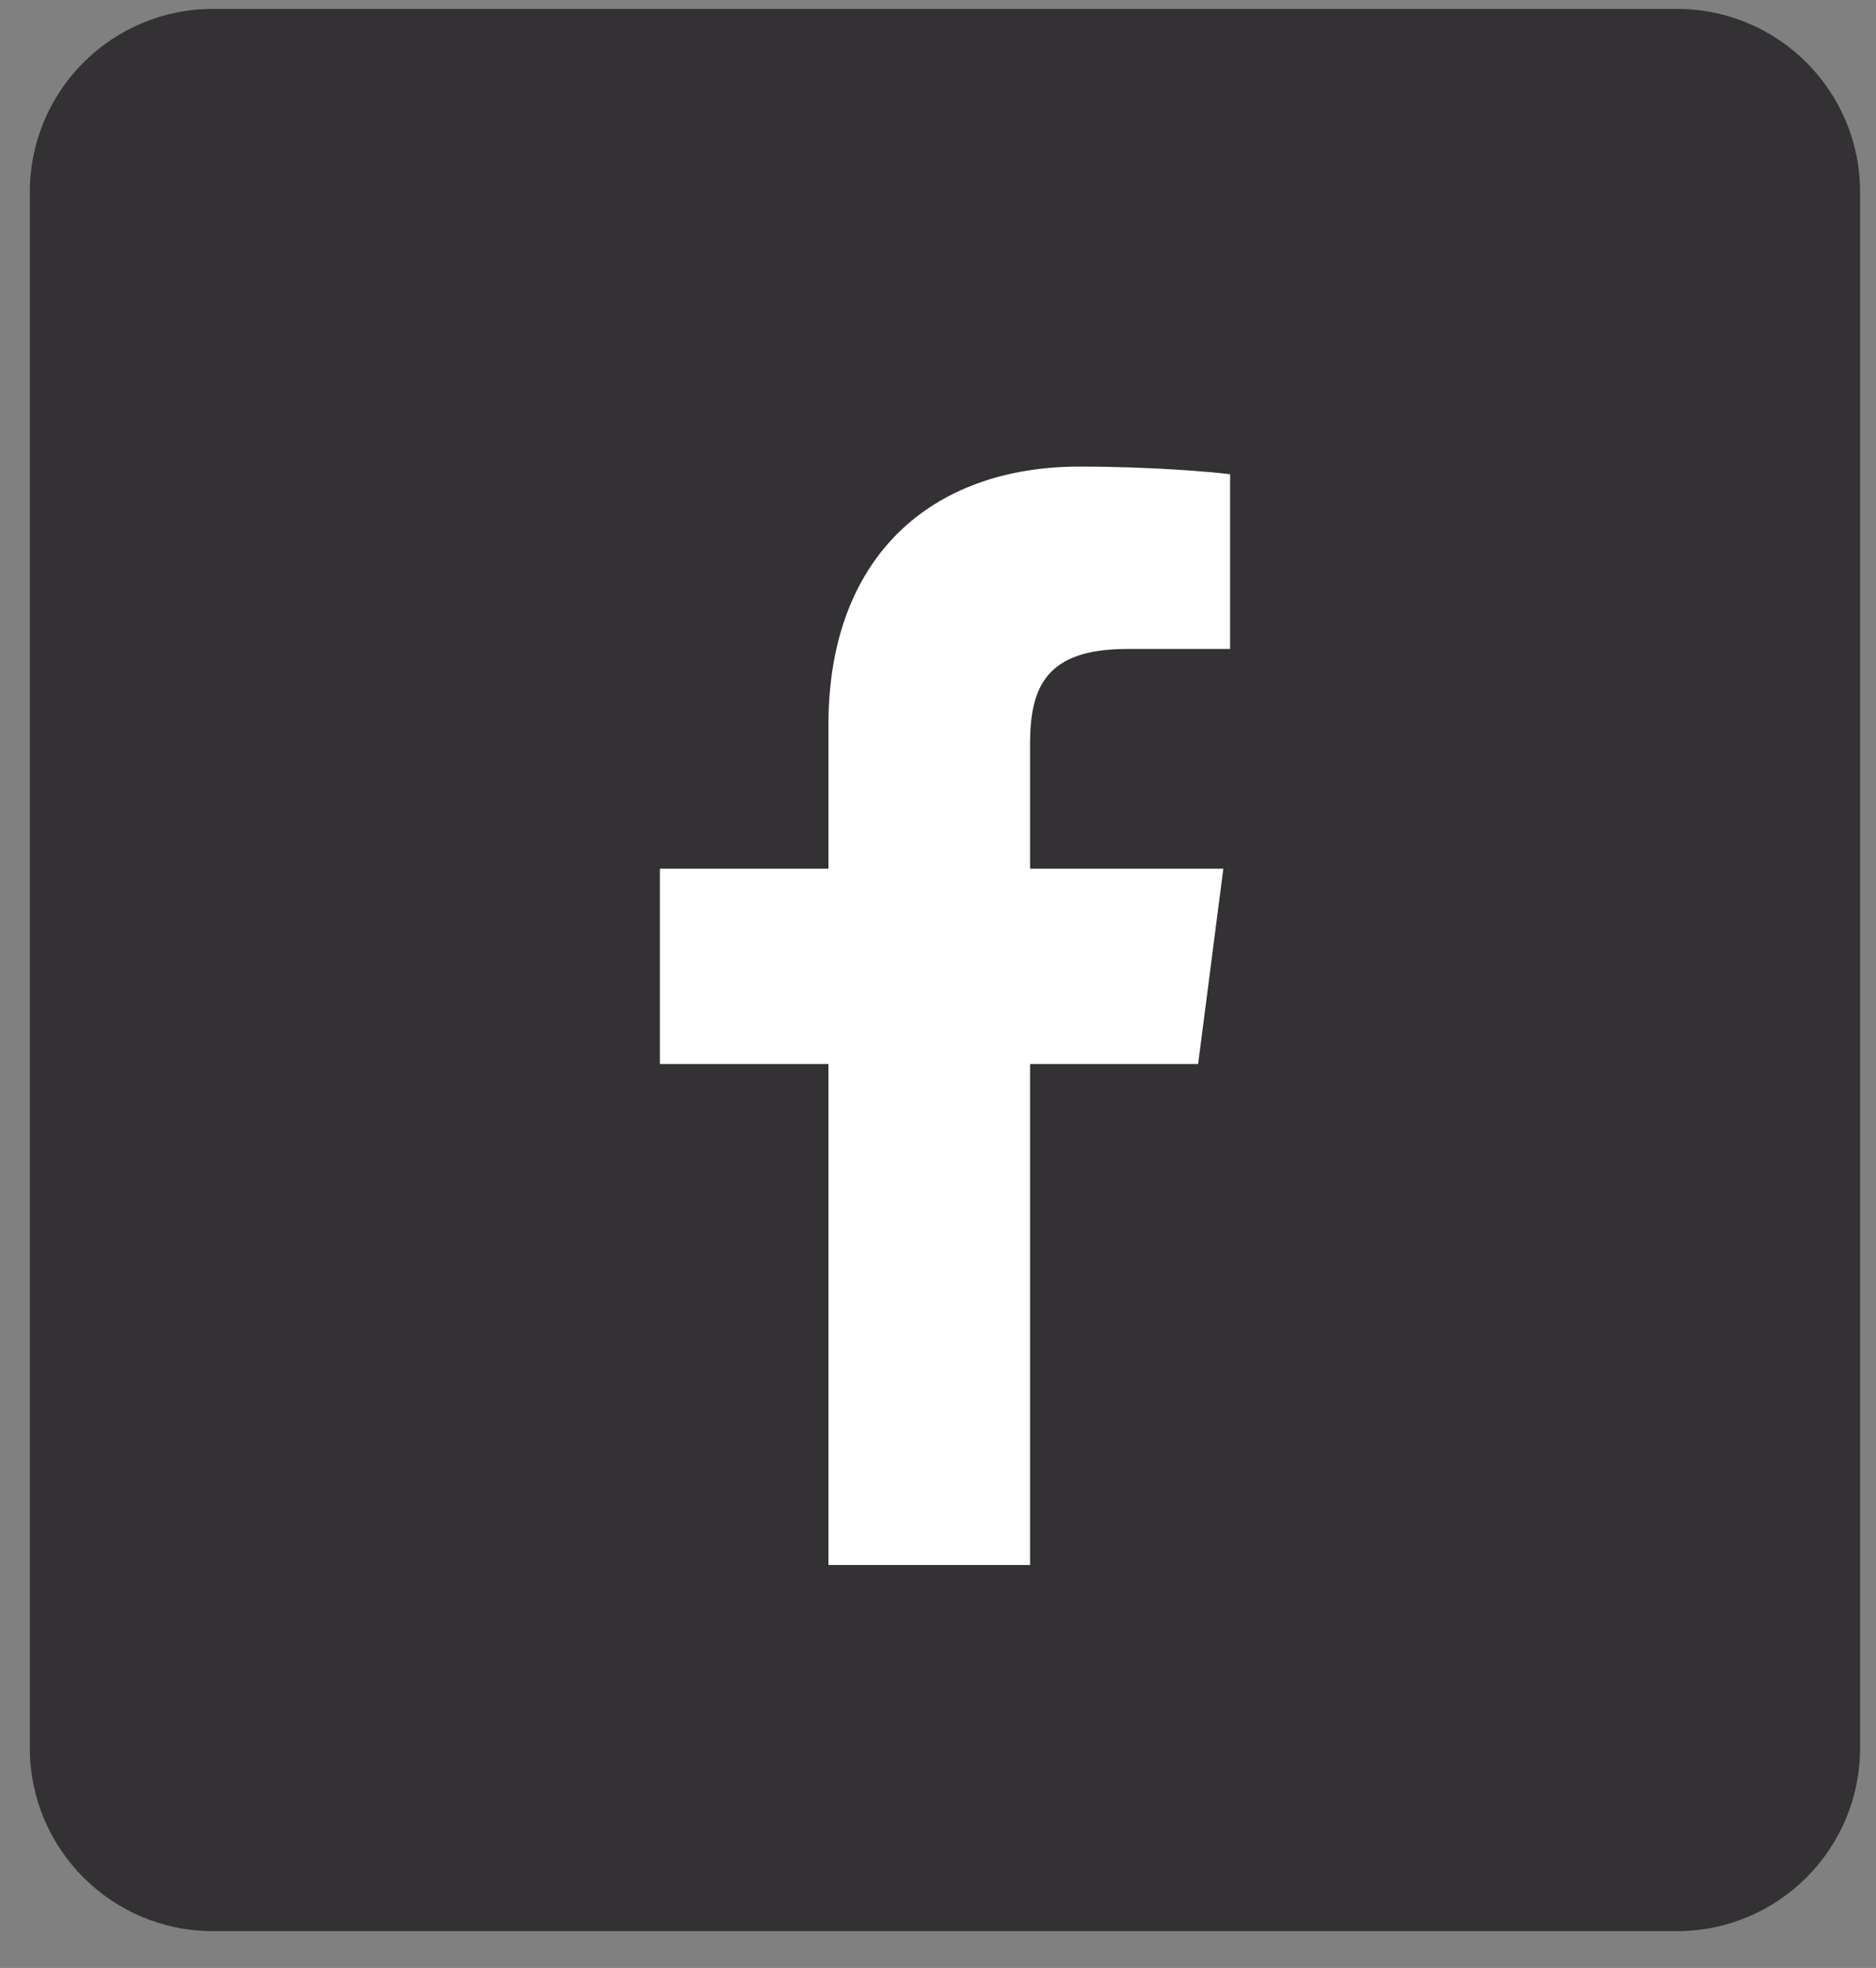 <svg xmlns="http://www.w3.org/2000/svg" width="41" height="43" viewBox="0 0 41 43" fill="none"><rect x="0" y="0" width="41" height="43" fill="#808080" stroke="none"/><path d="M0.652 4.195C0.652 1.986 2.443 0.195 4.652 0.195H36.652C38.861 0.195 40.652 1.986 40.652 4.195V38.195C40.652 40.404 38.861 42.195 36.652 42.195H4.652C2.443 42.195 0.652 40.404 0.652 38.195V4.195Z" fill="#333134"></path><g clip-path="url(#clip0_2547_14024)"><path d="M22.512 34.195V23.249H26.185L26.736 18.981H22.512V16.257C22.512 15.022 22.853 14.18 24.627 14.18L26.884 14.179V10.362C26.494 10.312 25.154 10.195 23.594 10.195C20.336 10.195 18.106 12.184 18.106 15.834V18.981H14.422V23.249H18.106V34.195H22.512Z" fill="white"></path></g><defs><clipPath id="clip0_2547_14024"><rect width="24" height="24" fill="white" transform="translate(8.652 10.195)"></rect></clipPath></defs></svg>